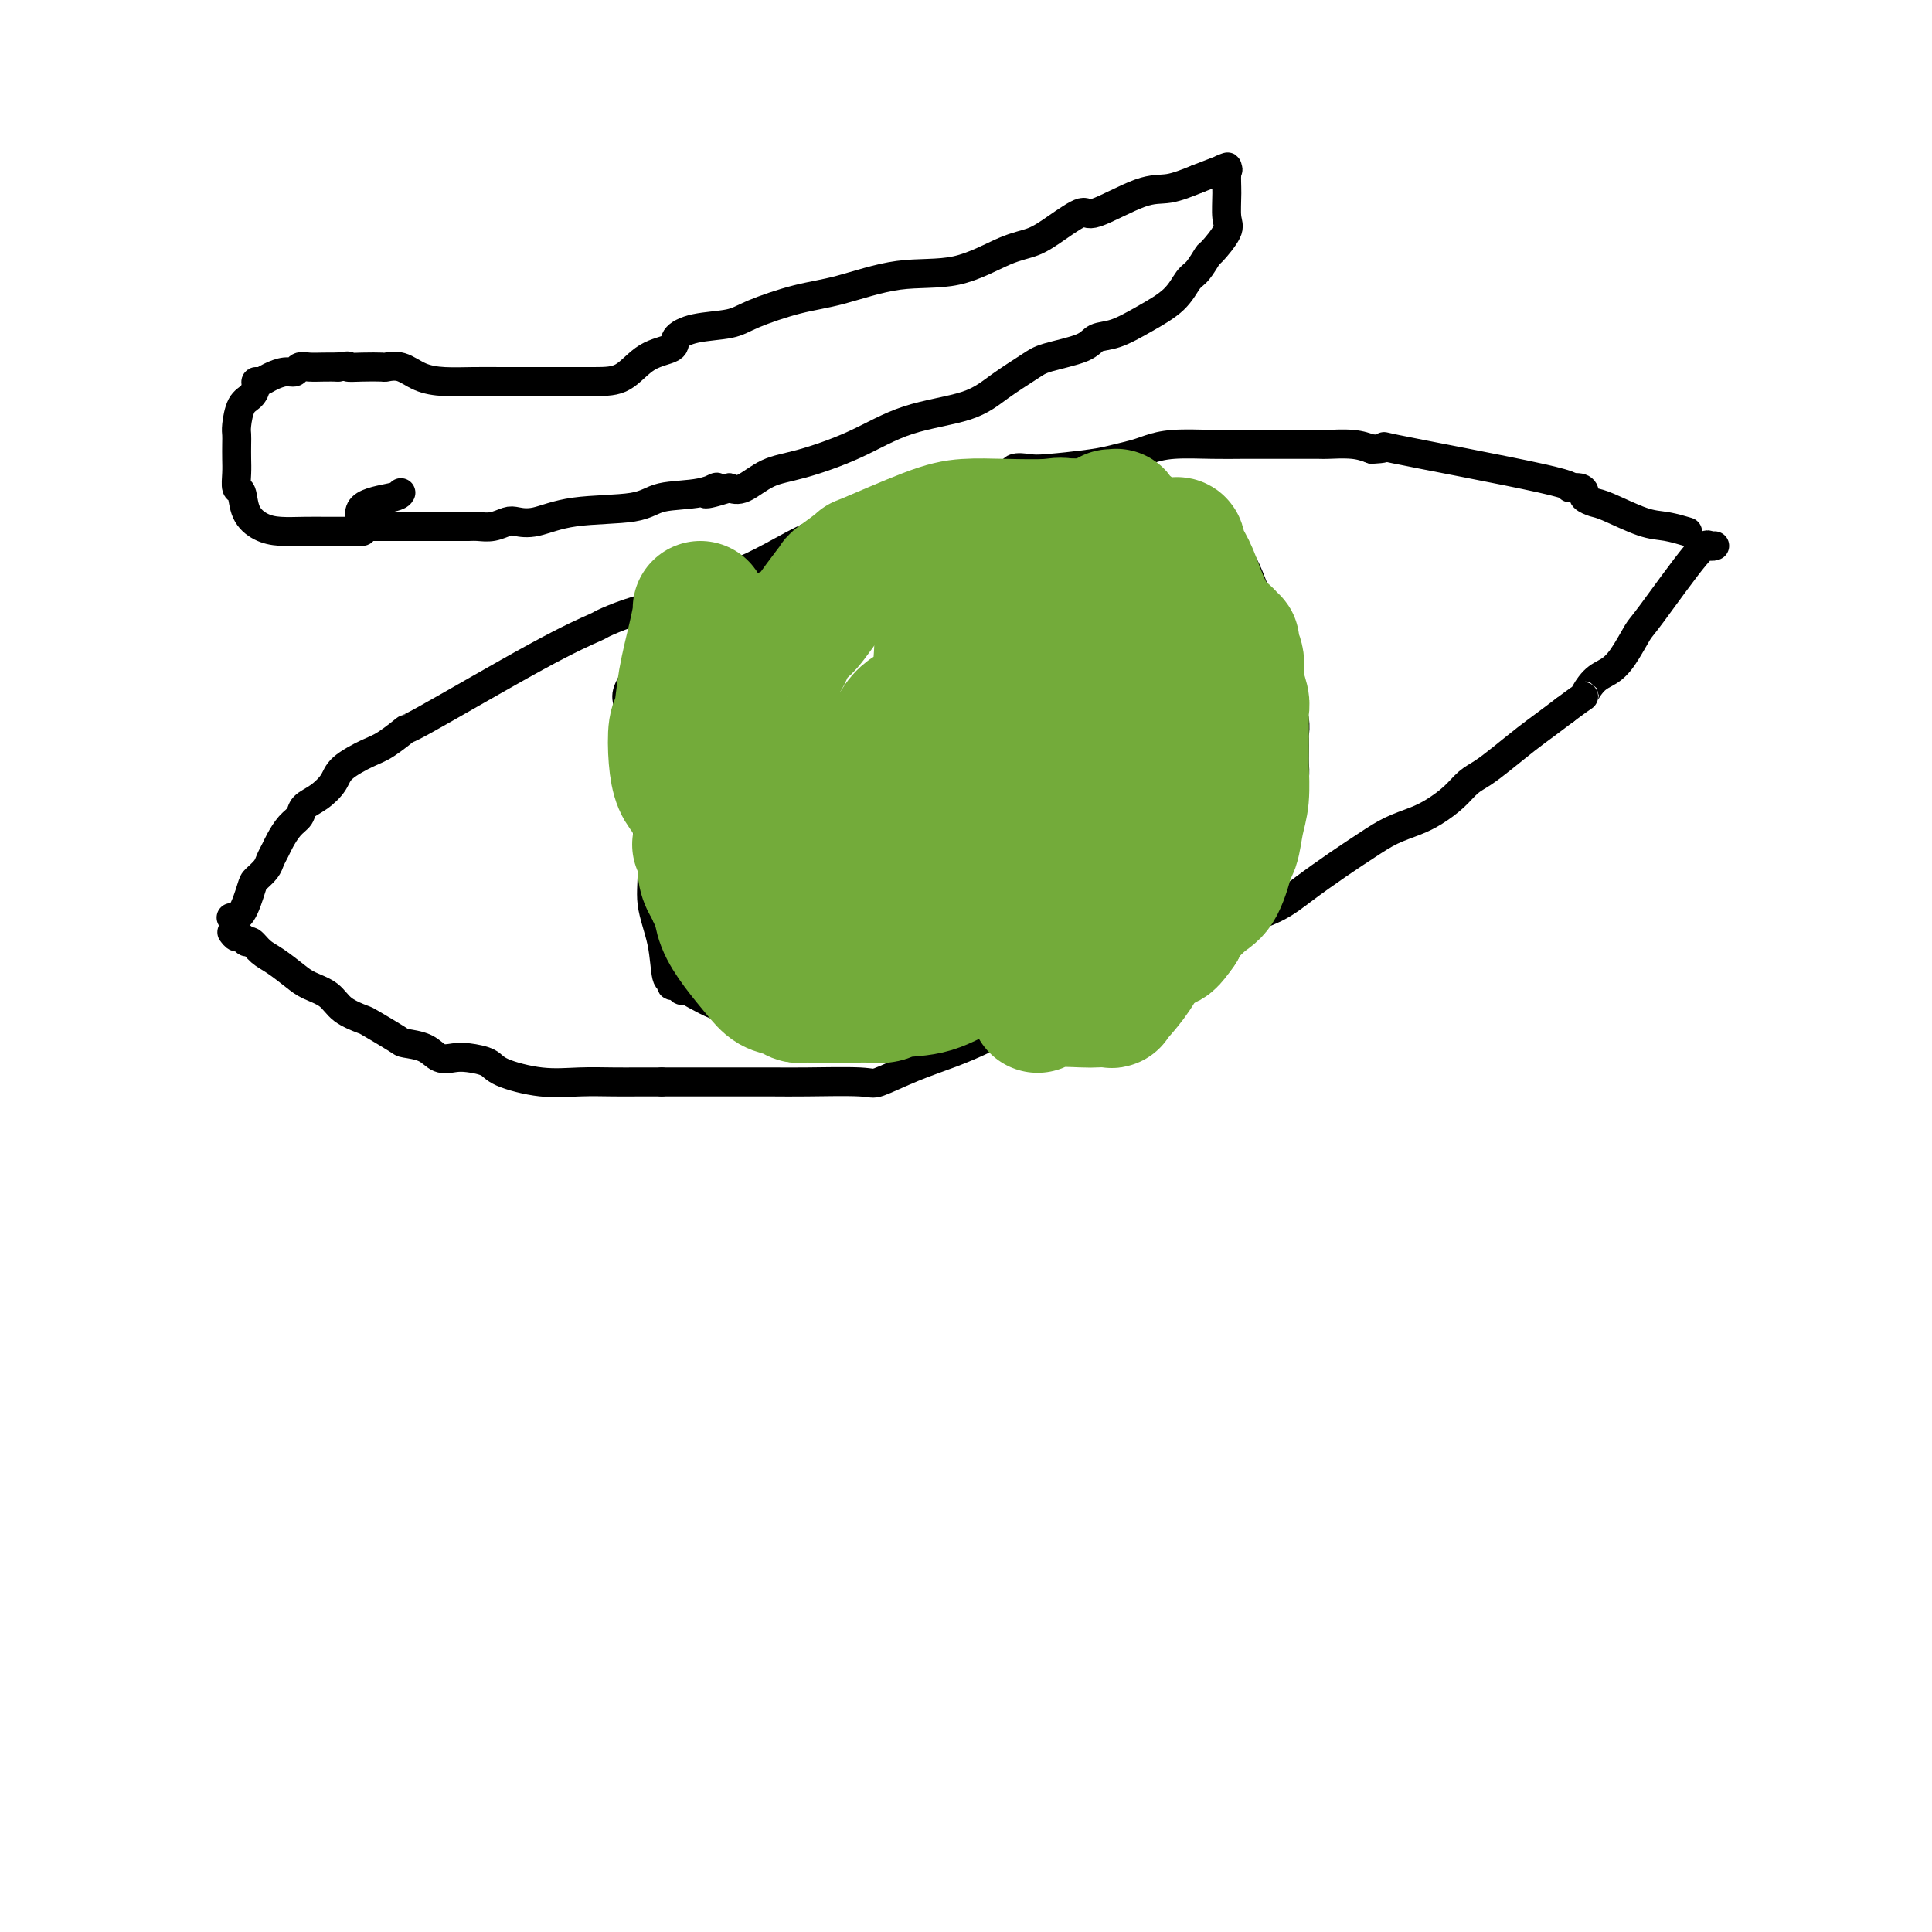 <svg viewBox='0 0 400 400' version='1.1' xmlns='http://www.w3.org/2000/svg' xmlns:xlink='http://www.w3.org/1999/xlink'><g fill='none' stroke='#000000' stroke-width='6' stroke-linecap='round' stroke-linejoin='round'><path d='M48,190c0.046,0.007 0.091,0.014 0,0c-0.091,-0.014 -0.319,-0.048 0,0c0.319,0.048 1.185,0.179 2,-1c0.815,-1.179 1.581,-3.667 2,-5c0.419,-1.333 0.493,-1.511 1,-2c0.507,-0.489 1.448,-1.290 2,-2c0.552,-0.710 0.715,-1.331 1,-2c0.285,-0.669 0.691,-1.387 1,-2c0.309,-0.613 0.522,-1.122 1,-2c0.478,-0.878 1.221,-2.125 2,-3c0.779,-0.875 1.595,-1.378 2,-2c0.405,-0.622 0.397,-1.364 1,-2c0.603,-0.636 1.815,-1.166 3,-2c1.185,-0.834 2.344,-1.973 3,-3c0.656,-1.027 0.808,-1.942 2,-3c1.192,-1.058 3.424,-2.260 5,-3c1.576,-0.740 2.496,-1.018 4,-2c1.504,-0.982 3.590,-2.668 4,-3c0.410,-0.332 -0.858,0.690 4,-2c4.858,-2.690 15.840,-9.091 23,-13c7.160,-3.909 10.496,-5.326 12,-6c1.504,-0.674 1.174,-0.604 2,-1c0.826,-0.396 2.807,-1.256 5,-2c2.193,-0.744 4.596,-1.372 7,-2'/><path d='M137,125c10.552,-5.660 3.932,-2.809 2,-2c-1.932,0.809 0.824,-0.422 3,-1c2.176,-0.578 3.772,-0.501 5,-1c1.228,-0.499 2.088,-1.572 3,-2c0.912,-0.428 1.877,-0.212 4,-1c2.123,-0.788 5.404,-2.582 8,-4c2.596,-1.418 4.508,-2.460 6,-3c1.492,-0.540 2.565,-0.577 4,-1c1.435,-0.423 3.233,-1.230 5,-2c1.767,-0.770 3.505,-1.501 5,-2c1.495,-0.499 2.748,-0.766 4,-1c1.252,-0.234 2.505,-0.434 4,-1c1.495,-0.566 3.233,-1.497 5,-2c1.767,-0.503 3.563,-0.579 6,-1c2.437,-0.421 5.516,-1.188 7,-2c1.484,-0.812 1.372,-1.671 2,-2c0.628,-0.329 1.995,-0.130 3,0c1.005,0.130 1.647,0.190 4,0c2.353,-0.190 6.418,-0.629 9,-1c2.582,-0.371 3.680,-0.674 5,-1c1.320,-0.326 2.862,-0.676 4,-1c1.138,-0.324 1.872,-0.623 3,-1c1.128,-0.377 2.651,-0.833 5,-1c2.349,-0.167 5.523,-0.045 8,0c2.477,0.045 4.257,0.012 6,0c1.743,-0.012 3.449,-0.004 5,0c1.551,0.004 2.946,0.004 5,0c2.054,-0.004 4.767,-0.011 6,0c1.233,0.011 0.986,0.042 2,0c1.014,-0.042 3.290,-0.155 5,0c1.710,0.155 2.855,0.577 4,1'/><path d='M284,93c5.745,-0.176 -0.394,-1.116 5,0c5.394,1.116 22.319,4.288 30,6c7.681,1.712 6.117,1.965 6,2c-0.117,0.035 1.214,-0.147 2,0c0.786,0.147 1.028,0.624 1,1c-0.028,0.376 -0.326,0.650 0,1c0.326,0.350 1.275,0.777 2,1c0.725,0.223 1.225,0.242 3,1c1.775,0.758 4.826,2.255 7,3c2.174,0.745 3.470,0.739 5,1c1.530,0.261 3.294,0.789 4,1c0.706,0.211 0.353,0.106 0,0'/><path d='M48,193c0.335,0.457 0.670,0.913 1,1c0.330,0.087 0.657,-0.196 1,0c0.343,0.196 0.704,0.871 1,1c0.296,0.129 0.528,-0.289 1,0c0.472,0.289 1.183,1.284 2,2c0.817,0.716 1.739,1.154 3,2c1.261,0.846 2.860,2.101 4,3c1.140,0.899 1.821,1.443 3,2c1.179,0.557 2.855,1.126 4,2c1.145,0.874 1.757,2.052 3,3c1.243,0.948 3.116,1.667 4,2c0.884,0.333 0.778,0.279 2,1c1.222,0.721 3.773,2.218 5,3c1.227,0.782 1.131,0.850 2,1c0.869,0.150 2.702,0.382 4,1c1.298,0.618 2.062,1.621 3,2c0.938,0.379 2.051,0.133 3,0c0.949,-0.133 1.735,-0.155 3,0c1.265,0.155 3.009,0.486 4,1c0.991,0.514 1.229,1.209 3,2c1.771,0.791 5.074,1.676 8,2c2.926,0.324 5.475,0.087 8,0c2.525,-0.087 5.026,-0.023 7,0c1.974,0.023 3.421,0.007 5,0c1.579,-0.007 3.289,-0.003 5,0'/><path d='M137,224c5.156,-0.000 5.546,-0.001 7,0c1.454,0.001 3.971,0.003 7,0c3.029,-0.003 6.569,-0.010 9,0c2.431,0.010 3.754,0.036 7,0c3.246,-0.036 8.414,-0.134 11,0c2.586,0.134 2.591,0.498 4,0c1.409,-0.498 4.223,-1.860 7,-3c2.777,-1.140 5.518,-2.059 8,-3c2.482,-0.941 4.707,-1.905 7,-3c2.293,-1.095 4.655,-2.323 8,-4c3.345,-1.677 7.674,-3.803 11,-5c3.326,-1.197 5.650,-1.464 8,-2c2.350,-0.536 4.726,-1.340 7,-2c2.274,-0.660 4.445,-1.176 6,-2c1.555,-0.824 2.493,-1.955 4,-3c1.507,-1.045 3.584,-2.005 5,-3c1.416,-0.995 2.170,-2.027 4,-3c1.830,-0.973 4.736,-1.888 7,-3c2.264,-1.112 3.887,-2.419 6,-4c2.113,-1.581 4.718,-3.434 7,-5c2.282,-1.566 4.242,-2.845 6,-4c1.758,-1.155 3.313,-2.186 5,-3c1.687,-0.814 3.504,-1.411 5,-2c1.496,-0.589 2.671,-1.171 4,-2c1.329,-0.829 2.813,-1.905 4,-3c1.187,-1.095 2.078,-2.207 3,-3c0.922,-0.793 1.877,-1.265 3,-2c1.123,-0.735 2.414,-1.733 4,-3c1.586,-1.267 3.465,-2.803 5,-4c1.535,-1.197 2.724,-2.056 4,-3c1.276,-0.944 2.638,-1.972 4,-3'/><path d='M324,147c5.000,-3.771 4.002,-2.699 4,-3c-0.002,-0.301 0.994,-1.975 2,-3c1.006,-1.025 2.024,-1.400 3,-2c0.976,-0.600 1.910,-1.425 3,-3c1.090,-1.575 2.334,-3.900 3,-5c0.666,-1.100 0.753,-0.974 3,-4c2.247,-3.026 6.654,-9.203 9,-12c2.346,-2.797 2.632,-2.215 3,-2c0.368,0.215 0.820,0.061 1,0c0.180,-0.061 0.090,-0.031 0,0'/><path d='M83,102c-0.165,0.309 -0.330,0.619 -2,1c-1.670,0.381 -4.843,0.834 -6,2c-1.157,1.166 -0.296,3.044 0,4c0.296,0.956 0.026,0.988 0,1c-0.026,0.012 0.192,0.003 0,0c-0.192,-0.003 -0.795,-0.000 -1,0c-0.205,0.000 -0.011,-0.002 -1,0c-0.989,0.002 -3.162,0.007 -5,0c-1.838,-0.007 -3.343,-0.027 -5,0c-1.657,0.027 -3.467,0.101 -5,0c-1.533,-0.101 -2.789,-0.376 -4,-1c-1.211,-0.624 -2.377,-1.598 -3,-3c-0.623,-1.402 -0.703,-3.233 -1,-4c-0.297,-0.767 -0.812,-0.471 -1,-1c-0.188,-0.529 -0.051,-1.883 0,-3c0.051,-1.117 0.016,-1.998 0,-3c-0.016,-1.002 -0.012,-2.127 0,-3c0.012,-0.873 0.032,-1.494 0,-2c-0.032,-0.506 -0.114,-0.896 0,-2c0.114,-1.104 0.425,-2.922 1,-4c0.575,-1.078 1.413,-1.416 2,-2c0.587,-0.584 0.923,-1.414 1,-2c0.077,-0.586 -0.106,-0.926 0,-1c0.106,-0.074 0.500,0.120 1,0c0.500,-0.120 1.106,-0.554 2,-1c0.894,-0.446 2.077,-0.904 3,-1c0.923,-0.096 1.587,0.170 2,0c0.413,-0.170 0.575,-0.778 1,-1c0.425,-0.222 1.115,-0.060 2,0c0.885,0.060 1.967,0.017 3,0c1.033,-0.017 2.016,-0.009 3,0'/><path d='M70,76c2.964,-0.465 1.874,-0.126 2,0c0.126,0.126 1.467,0.040 3,0c1.533,-0.040 3.258,-0.035 4,0c0.742,0.035 0.500,0.100 1,0c0.500,-0.100 1.741,-0.367 3,0c1.259,0.367 2.535,1.366 4,2c1.465,0.634 3.119,0.902 5,1c1.881,0.098 3.989,0.026 6,0c2.011,-0.026 3.923,-0.007 6,0c2.077,0.007 4.318,0.003 6,0c1.682,-0.003 2.805,-0.003 5,0c2.195,0.003 5.461,0.009 8,0c2.539,-0.009 4.349,-0.034 6,-1c1.651,-0.966 3.141,-2.874 5,-4c1.859,-1.126 4.085,-1.469 5,-2c0.915,-0.531 0.517,-1.248 1,-2c0.483,-0.752 1.845,-1.537 4,-2c2.155,-0.463 5.103,-0.605 7,-1c1.897,-0.395 2.744,-1.045 5,-2c2.256,-0.955 5.922,-2.217 9,-3c3.078,-0.783 5.568,-1.087 9,-2c3.432,-0.913 7.806,-2.435 12,-3c4.194,-0.565 8.210,-0.174 12,-1c3.790,-0.826 7.355,-2.869 10,-4c2.645,-1.131 4.370,-1.351 6,-2c1.630,-0.649 3.165,-1.728 5,-3c1.835,-1.272 3.970,-2.739 5,-3c1.030,-0.261 0.957,0.683 3,0c2.043,-0.683 6.204,-2.991 9,-4c2.796,-1.009 4.227,-0.717 6,-1c1.773,-0.283 3.886,-1.142 6,-2'/><path d='M248,37c8.807,-3.388 5.823,-2.359 5,-2c-0.823,0.359 0.514,0.047 1,0c0.486,-0.047 0.119,0.170 0,1c-0.119,0.830 0.008,2.272 0,4c-0.008,1.728 -0.152,3.741 0,5c0.152,1.259 0.599,1.764 0,3c-0.599,1.236 -2.244,3.205 -3,4c-0.756,0.795 -0.623,0.418 -1,1c-0.377,0.582 -1.265,2.125 -2,3c-0.735,0.875 -1.317,1.084 -2,2c-0.683,0.916 -1.466,2.538 -3,4c-1.534,1.462 -3.818,2.762 -6,4c-2.182,1.238 -4.262,2.413 -6,3c-1.738,0.587 -3.135,0.586 -4,1c-0.865,0.414 -1.197,1.245 -3,2c-1.803,0.755 -5.076,1.435 -7,2c-1.924,0.565 -2.498,1.014 -4,2c-1.502,0.986 -3.933,2.509 -6,4c-2.067,1.491 -3.770,2.950 -7,4c-3.230,1.050 -7.988,1.690 -12,3c-4.012,1.310 -7.277,3.290 -11,5c-3.723,1.710 -7.905,3.149 -11,4c-3.095,0.851 -5.102,1.114 -7,2c-1.898,0.886 -3.685,2.396 -5,3c-1.315,0.604 -2.157,0.302 -3,0'/><path d='M151,101c-8.194,2.577 -4.177,0.521 -3,0c1.177,-0.521 -0.484,0.495 -3,1c-2.516,0.505 -5.885,0.500 -8,1c-2.115,0.500 -2.974,1.506 -6,2c-3.026,0.494 -8.217,0.476 -12,1c-3.783,0.524 -6.158,1.590 -8,2c-1.842,0.410 -3.151,0.162 -4,0c-0.849,-0.162 -1.239,-0.240 -2,0c-0.761,0.240 -1.892,0.796 -3,1c-1.108,0.204 -2.194,0.055 -3,0c-0.806,-0.055 -1.332,-0.015 -2,0c-0.668,0.015 -1.478,0.004 -2,0c-0.522,-0.004 -0.757,-0.001 -1,0c-0.243,0.001 -0.495,0.000 -1,0c-0.505,-0.000 -1.263,-0.000 -2,0c-0.737,0.000 -1.454,0.000 -2,0c-0.546,-0.000 -0.920,-0.000 -1,0c-0.080,0.000 0.133,0.000 0,0c-0.133,-0.000 -0.612,-0.000 -1,0c-0.388,0.000 -0.685,0.000 -1,0c-0.315,-0.000 -0.648,-0.000 -1,0c-0.352,0.000 -0.724,0.000 -1,0c-0.276,-0.000 -0.455,-0.000 -1,0c-0.545,0.000 -1.455,0.000 -2,0c-0.545,-0.000 -0.724,-0.000 -1,0c-0.276,0.000 -0.649,0.000 -1,0c-0.351,-0.000 -0.682,-0.000 -1,0c-0.318,0.000 -0.624,0.000 -1,0c-0.376,-0.000 -0.822,-0.000 -1,0c-0.178,0.000 -0.089,0.000 0,0'/><path d='M146,119c0.039,-0.388 0.078,-0.776 0,-1c-0.078,-0.224 -0.274,-0.285 -1,0c-0.726,0.285 -1.983,0.914 -3,2c-1.017,1.086 -1.793,2.627 -3,4c-1.207,1.373 -2.843,2.578 -4,4c-1.157,1.422 -1.834,3.059 -2,4c-0.166,0.941 0.180,1.184 0,2c-0.180,0.816 -0.885,2.204 -1,3c-0.115,0.796 0.359,0.999 0,2c-0.359,1.001 -1.551,2.801 -2,4c-0.449,1.199 -0.154,1.799 0,3c0.154,1.201 0.169,3.004 0,5c-0.169,1.996 -0.522,4.187 0,7c0.522,2.813 1.918,6.250 3,10c1.082,3.750 1.849,7.813 2,11c0.151,3.187 -0.314,5.499 0,8c0.314,2.501 1.408,5.191 2,8c0.592,2.809 0.684,5.737 1,7c0.316,1.263 0.858,0.860 1,1c0.142,0.140 -0.116,0.824 0,1c0.116,0.176 0.606,-0.155 1,0c0.394,0.155 0.693,0.797 1,1c0.307,0.203 0.624,-0.034 1,0c0.376,0.034 0.812,0.339 2,1c1.188,0.661 3.127,1.678 4,2c0.873,0.322 0.678,-0.051 1,0c0.322,0.051 1.161,0.525 2,1'/><path d='M151,209c2.133,1.309 0.966,1.083 1,1c0.034,-0.083 1.270,-0.022 2,0c0.730,0.022 0.955,0.006 1,0c0.045,-0.006 -0.089,-0.002 0,0c0.089,0.002 0.401,0.000 1,0c0.599,-0.000 1.484,0.000 2,0c0.516,-0.000 0.664,-0.001 1,0c0.336,0.001 0.859,0.004 1,0c0.141,-0.004 -0.101,-0.015 0,0c0.101,0.015 0.545,0.056 1,0c0.455,-0.056 0.920,-0.208 1,0c0.080,0.208 -0.224,0.776 0,1c0.224,0.224 0.976,0.102 2,0c1.024,-0.102 2.319,-0.185 3,0c0.681,0.185 0.747,0.638 1,1c0.253,0.362 0.694,0.633 1,1c0.306,0.367 0.476,0.830 1,1c0.524,0.170 1.403,0.045 2,0c0.597,-0.045 0.913,-0.012 1,0c0.087,0.012 -0.053,0.003 0,0c0.053,-0.003 0.301,-0.001 1,0c0.699,0.001 1.850,0.000 3,0'/><path d='M177,214c4.166,0.714 1.582,-0.001 1,0c-0.582,0.001 0.838,0.718 2,1c1.162,0.282 2.066,0.128 3,0c0.934,-0.128 1.898,-0.230 3,0c1.102,0.230 2.341,0.791 3,1c0.659,0.209 0.736,0.065 1,0c0.264,-0.065 0.713,-0.050 1,0c0.287,0.050 0.410,0.136 1,0c0.590,-0.136 1.647,-0.492 3,-1c1.353,-0.508 3.002,-1.167 4,-2c0.998,-0.833 1.346,-1.840 2,-3c0.654,-1.160 1.616,-2.474 2,-3c0.384,-0.526 0.192,-0.263 0,0'/><path d='M229,103c-0.039,-0.453 -0.078,-0.906 0,-1c0.078,-0.094 0.273,0.171 1,0c0.727,-0.171 1.988,-0.778 3,-1c1.012,-0.222 1.776,-0.059 2,0c0.224,0.059 -0.093,0.014 0,0c0.093,-0.014 0.595,0.003 1,0c0.405,-0.003 0.712,-0.026 1,0c0.288,0.026 0.557,0.100 1,0c0.443,-0.100 1.059,-0.375 2,0c0.941,0.375 2.205,1.400 3,2c0.795,0.600 1.120,0.775 2,1c0.880,0.225 2.315,0.501 3,1c0.685,0.499 0.620,1.221 1,2c0.380,0.779 1.204,1.613 2,2c0.796,0.387 1.564,0.325 2,1c0.436,0.675 0.539,2.088 1,3c0.461,0.912 1.279,1.324 2,2c0.721,0.676 1.345,1.616 2,3c0.655,1.384 1.341,3.211 2,5c0.659,1.789 1.290,3.542 2,5c0.710,1.458 1.499,2.623 2,4c0.501,1.377 0.715,2.965 1,4c0.285,1.035 0.643,1.518 1,2'/><path d='M266,138c1.173,3.306 0.104,1.573 0,2c-0.104,0.427 0.757,3.016 1,4c0.243,0.984 -0.131,0.365 0,1c0.131,0.635 0.767,2.525 1,4c0.233,1.475 0.063,2.534 0,3c-0.063,0.466 -0.020,0.340 0,1c0.020,0.660 0.015,2.106 0,3c-0.015,0.894 -0.041,1.237 0,2c0.041,0.763 0.151,1.948 0,3c-0.151,1.052 -0.561,1.972 -1,3c-0.439,1.028 -0.908,2.164 -1,3c-0.092,0.836 0.193,1.372 0,2c-0.193,0.628 -0.864,1.347 -1,2c-0.136,0.653 0.263,1.239 0,2c-0.263,0.761 -1.188,1.698 -2,3c-0.812,1.302 -1.510,2.968 -2,4c-0.490,1.032 -0.770,1.429 -1,2c-0.230,0.571 -0.408,1.315 -1,2c-0.592,0.685 -1.598,1.310 -2,2c-0.402,0.690 -0.202,1.445 0,2c0.202,0.555 0.405,0.909 0,1c-0.405,0.091 -1.418,-0.082 -2,0c-0.582,0.082 -0.733,0.418 -1,1c-0.267,0.582 -0.650,1.409 -1,2c-0.350,0.591 -0.668,0.947 -1,1c-0.332,0.053 -0.677,-0.196 -1,0c-0.323,0.196 -0.623,0.836 -1,1c-0.377,0.164 -0.832,-0.148 -1,0c-0.168,0.148 -0.048,0.757 0,1c0.048,0.243 0.024,0.122 0,0'/></g>
<g fill='none' stroke='#73AB3A' stroke-width='28' stroke-linecap='round' stroke-linejoin='round'><path d='M145,126c0.059,0.076 0.117,0.153 0,1c-0.117,0.847 -0.410,2.466 -1,5c-0.590,2.534 -1.476,5.984 -2,9c-0.524,3.016 -0.684,5.598 -1,7c-0.316,1.402 -0.786,1.624 -1,3c-0.214,1.376 -0.172,3.904 0,6c0.172,2.096 0.473,3.758 1,5c0.527,1.242 1.281,2.064 2,3c0.719,0.936 1.403,1.985 2,3c0.597,1.015 1.109,1.997 2,3c0.891,1.003 2.163,2.027 3,3c0.837,0.973 1.239,1.894 2,3c0.761,1.106 1.881,2.395 3,3c1.119,0.605 2.238,0.525 3,1c0.762,0.475 1.166,1.504 2,2c0.834,0.496 2.098,0.459 3,1c0.902,0.541 1.442,1.662 2,2c0.558,0.338 1.135,-0.106 3,0c1.865,0.106 5.017,0.761 7,1c1.983,0.239 2.797,0.063 4,0c1.203,-0.063 2.794,-0.014 4,0c1.206,0.014 2.028,-0.007 3,0c0.972,0.007 2.096,0.043 3,0c0.904,-0.043 1.590,-0.165 2,0c0.410,0.165 0.546,0.619 1,1c0.454,0.381 1.227,0.691 2,1'/><path d='M194,189c4.629,0.464 1.701,0.124 1,0c-0.701,-0.124 0.823,-0.033 2,0c1.177,0.033 2.006,0.009 2,0c-0.006,-0.009 -0.846,-0.002 1,0c1.846,0.002 6.377,0.001 8,0c1.623,-0.001 0.339,-0.000 1,0c0.661,0.000 3.269,0.001 4,0c0.731,-0.001 -0.413,-0.003 0,0c0.413,0.003 2.383,0.010 4,0c1.617,-0.010 2.879,-0.036 4,-1c1.121,-0.964 2.099,-2.866 3,-4c0.901,-1.134 1.725,-1.500 3,-2c1.275,-0.500 3.002,-1.135 4,-2c0.998,-0.865 1.266,-1.960 2,-3c0.734,-1.040 1.934,-2.024 3,-3c1.066,-0.976 1.998,-1.944 3,-4c1.002,-2.056 2.072,-5.198 3,-9c0.928,-3.802 1.713,-8.262 2,-11c0.287,-2.738 0.076,-3.755 0,-5c-0.076,-1.245 -0.016,-2.718 0,-4c0.016,-1.282 -0.011,-2.372 0,-3c0.011,-0.628 0.062,-0.792 0,-2c-0.062,-1.208 -0.236,-3.458 -1,-5c-0.764,-1.542 -2.120,-2.374 -3,-3c-0.880,-0.626 -1.286,-1.046 -2,-2c-0.714,-0.954 -1.738,-2.441 -3,-4c-1.262,-1.559 -2.764,-3.188 -4,-5c-1.236,-1.812 -2.208,-3.805 -3,-5c-0.792,-1.195 -1.406,-1.591 -2,-2c-0.594,-0.409 -1.170,-0.831 -2,-1c-0.830,-0.169 -1.915,-0.084 -3,0'/><path d='M221,109c-1.552,-0.467 -1.931,-0.135 -4,0c-2.069,0.135 -5.829,0.072 -9,0c-3.171,-0.072 -5.754,-0.152 -8,0c-2.246,0.152 -4.155,0.535 -8,2c-3.845,1.465 -9.626,4.010 -12,5c-2.374,0.990 -1.339,0.424 -2,1c-0.661,0.576 -3.017,2.293 -4,3c-0.983,0.707 -0.595,0.404 -1,1c-0.405,0.596 -1.605,2.091 -3,4c-1.395,1.909 -2.986,4.232 -4,5c-1.014,0.768 -1.452,-0.020 -2,1c-0.548,1.020 -1.205,3.847 -2,5c-0.795,1.153 -1.726,0.633 -2,2c-0.274,1.367 0.110,4.622 0,7c-0.110,2.378 -0.714,3.880 -1,6c-0.286,2.120 -0.255,4.859 0,6c0.255,1.141 0.733,0.684 1,1c0.267,0.316 0.324,1.406 1,2c0.676,0.594 1.973,0.694 4,1c2.027,0.306 4.785,0.820 6,1c1.215,0.180 0.888,0.026 2,0c1.112,-0.026 3.664,0.074 6,0c2.336,-0.074 4.455,-0.324 7,-1c2.545,-0.676 5.515,-1.778 9,-3c3.485,-1.222 7.484,-2.565 11,-4c3.516,-1.435 6.550,-2.963 9,-4c2.450,-1.037 4.317,-1.585 6,-3c1.683,-1.415 3.183,-3.699 4,-5c0.817,-1.301 0.951,-1.620 1,-3c0.049,-1.380 0.014,-3.823 0,-6c-0.014,-2.177 -0.007,-4.089 0,-6'/><path d='M226,127c-0.541,-3.335 -2.393,-4.173 -3,-5c-0.607,-0.827 0.033,-1.644 0,-2c-0.033,-0.356 -0.738,-0.253 -1,-1c-0.262,-0.747 -0.081,-2.346 -4,0c-3.919,2.346 -11.940,8.638 -17,14c-5.060,5.362 -7.161,9.795 -9,12c-1.839,2.205 -3.416,2.182 -5,4c-1.584,1.818 -3.177,5.476 -4,8c-0.823,2.524 -0.877,3.915 -1,5c-0.123,1.085 -0.313,1.864 0,3c0.313,1.136 1.131,2.629 2,4c0.869,1.371 1.790,2.620 3,3c1.210,0.380 2.710,-0.109 4,0c1.290,0.109 2.369,0.815 4,0c1.631,-0.815 3.813,-3.151 5,-5c1.187,-1.849 1.377,-3.211 2,-6c0.623,-2.789 1.678,-7.005 2,-11c0.322,-3.995 -0.090,-7.768 0,-11c0.090,-3.232 0.680,-5.921 0,-8c-0.680,-2.079 -2.630,-3.548 -4,-4c-1.370,-0.452 -2.158,0.113 -3,0c-0.842,-0.113 -1.736,-0.903 -2,0c-0.264,0.903 0.104,3.500 0,7c-0.104,3.500 -0.679,7.902 -1,13c-0.321,5.098 -0.389,10.894 0,15c0.389,4.106 1.236,6.524 3,9c1.764,2.476 4.445,5.009 6,6c1.555,0.991 1.984,0.441 4,0c2.016,-0.441 5.620,-0.773 9,-3c3.380,-2.227 6.537,-6.351 9,-10c2.463,-3.649 4.231,-6.825 6,-10'/><path d='M231,154c3.226,-4.013 3.793,-4.044 4,-5c0.207,-0.956 0.056,-2.836 0,-4c-0.056,-1.164 -0.015,-1.611 0,-2c0.015,-0.389 0.004,-0.719 0,-1c-0.004,-0.281 -0.001,-0.513 0,-1c0.001,-0.487 0.000,-1.231 0,-2c-0.000,-0.769 -0.000,-1.564 0,-3c0.000,-1.436 0.000,-3.512 0,-5c-0.000,-1.488 -0.001,-2.388 0,-3c0.001,-0.612 0.004,-0.935 0,-1c-0.004,-0.065 -0.015,0.128 0,0c0.015,-0.128 0.057,-0.577 0,-1c-0.057,-0.423 -0.212,-0.820 0,-1c0.212,-0.180 0.792,-0.142 1,-1c0.208,-0.858 0.043,-2.611 0,-4c-0.043,-1.389 0.035,-2.414 0,-3c-0.035,-0.586 -0.183,-0.731 0,-1c0.183,-0.269 0.697,-0.660 1,-1c0.303,-0.340 0.396,-0.627 1,-1c0.604,-0.373 1.719,-0.832 2,-1c0.281,-0.168 -0.270,-0.045 0,0c0.270,0.045 1.363,0.013 2,0c0.637,-0.013 0.819,-0.006 1,0'/><path d='M243,113c1.211,-0.577 0.739,-0.019 1,1c0.261,1.019 1.256,2.497 2,4c0.744,1.503 1.237,3.029 2,5c0.763,1.971 1.797,4.386 3,6c1.203,1.614 2.575,2.427 3,3c0.425,0.573 -0.097,0.907 0,1c0.097,0.093 0.814,-0.056 1,0c0.186,0.056 -0.161,0.318 0,1c0.161,0.682 0.828,1.784 1,3c0.172,1.216 -0.150,2.546 0,4c0.150,1.454 0.772,3.032 1,4c0.228,0.968 0.061,1.326 0,2c-0.061,0.674 -0.016,1.665 0,2c0.016,0.335 0.004,0.015 0,0c-0.004,-0.015 -0.000,0.274 0,1c0.000,0.726 -0.003,1.890 0,3c0.003,1.110 0.012,2.168 0,3c-0.012,0.832 -0.046,1.439 0,3c0.046,1.561 0.171,4.077 0,6c-0.171,1.923 -0.640,3.254 -1,5c-0.360,1.746 -0.612,3.908 -1,5c-0.388,1.092 -0.913,1.115 -1,1c-0.087,-0.115 0.264,-0.368 0,1c-0.264,1.368 -1.143,4.356 -2,6c-0.857,1.644 -1.692,1.943 -3,3c-1.308,1.057 -3.088,2.874 -4,4c-0.912,1.126 -0.956,1.563 -1,2'/><path d='M244,192c-2.244,3.236 -2.353,2.828 -3,3c-0.647,0.172 -1.834,0.926 -3,2c-1.166,1.074 -2.313,2.470 -4,3c-1.687,0.530 -3.913,0.195 -6,0c-2.087,-0.195 -4.033,-0.251 -6,0c-1.967,0.251 -3.955,0.810 -5,1c-1.045,0.190 -1.148,0.011 -3,0c-1.852,-0.011 -5.454,0.144 -8,0c-2.546,-0.144 -4.038,-0.589 -6,0c-1.962,0.589 -4.395,2.210 -7,3c-2.605,0.790 -5.381,0.748 -7,1c-1.619,0.252 -2.082,0.800 -3,1c-0.918,0.200 -2.292,0.054 -3,0c-0.708,-0.054 -0.751,-0.014 -1,0c-0.249,0.014 -0.703,0.004 -1,0c-0.297,-0.004 -0.436,-0.001 -1,0c-0.564,0.001 -1.551,0.000 -2,0c-0.449,-0.000 -0.358,-0.000 -1,0c-0.642,0.000 -2.018,-0.000 -3,0c-0.982,0.000 -1.572,0.001 -2,0c-0.428,-0.001 -0.694,-0.004 -1,0c-0.306,0.004 -0.651,0.013 -1,0c-0.349,-0.013 -0.700,-0.049 -1,0c-0.300,0.049 -0.548,0.184 -1,0c-0.452,-0.184 -1.109,-0.688 -2,-1c-0.891,-0.312 -2.018,-0.433 -3,-1c-0.982,-0.567 -1.821,-1.580 -3,-3c-1.179,-1.420 -2.697,-3.247 -4,-5c-1.303,-1.753 -2.389,-3.434 -3,-5c-0.611,-1.566 -0.746,-3.019 -1,-4c-0.254,-0.981 -0.627,-1.491 -1,-2'/><path d='M148,185c-1.349,-2.679 -0.222,-1.377 0,-1c0.222,0.377 -0.463,-0.173 -1,-1c-0.537,-0.827 -0.928,-1.933 -1,-3c-0.072,-1.067 0.173,-2.095 0,-3c-0.173,-0.905 -0.764,-1.687 -1,-2c-0.236,-0.313 -0.118,-0.156 0,0'/><path d='M230,107c0.419,0.023 0.838,0.046 1,0c0.162,-0.046 0.067,-0.160 0,0c-0.067,0.160 -0.106,0.593 0,1c0.106,0.407 0.356,0.786 1,1c0.644,0.214 1.681,0.261 2,1c0.319,0.739 -0.078,2.168 1,5c1.078,2.832 3.633,7.066 5,10c1.367,2.934 1.546,4.569 2,6c0.454,1.431 1.183,2.658 2,4c0.817,1.342 1.721,2.798 2,4c0.279,1.202 -0.069,2.148 0,3c0.069,0.852 0.554,1.609 1,3c0.446,1.391 0.851,3.414 1,5c0.149,1.586 0.042,2.733 0,4c-0.042,1.267 -0.017,2.652 0,4c0.017,1.348 0.027,2.659 0,4c-0.027,1.341 -0.089,2.712 0,4c0.089,1.288 0.331,2.495 0,4c-0.331,1.505 -1.234,3.310 -2,5c-0.766,1.690 -1.395,3.265 -2,4c-0.605,0.735 -1.186,0.630 -2,1c-0.814,0.370 -1.860,1.214 -3,2c-1.140,0.786 -2.372,1.515 -4,2c-1.628,0.485 -3.652,0.726 -5,1c-1.348,0.274 -2.022,0.581 -3,1c-0.978,0.419 -2.262,0.949 -3,1c-0.738,0.051 -0.930,-0.378 -2,0c-1.070,0.378 -3.019,1.563 -4,2c-0.981,0.437 -0.995,0.125 -1,0c-0.005,-0.125 -0.003,-0.062 0,0'/><path d='M239,149c0.000,0.358 0.000,0.717 0,1c-0.000,0.283 -0.002,0.491 0,3c0.002,2.509 0.006,7.321 0,12c-0.006,4.679 -0.023,9.226 0,12c0.023,2.774 0.088,3.777 0,7c-0.088,3.223 -0.327,8.668 -2,13c-1.673,4.332 -4.779,7.552 -6,9c-1.221,1.448 -0.555,1.124 -1,1c-0.445,-0.124 -2.000,-0.047 -3,0c-1.000,0.047 -1.443,0.064 -3,0c-1.557,-0.064 -4.227,-0.210 -6,0c-1.773,0.210 -2.649,0.774 -3,1c-0.351,0.226 -0.175,0.113 0,0'/></g>
</svg>